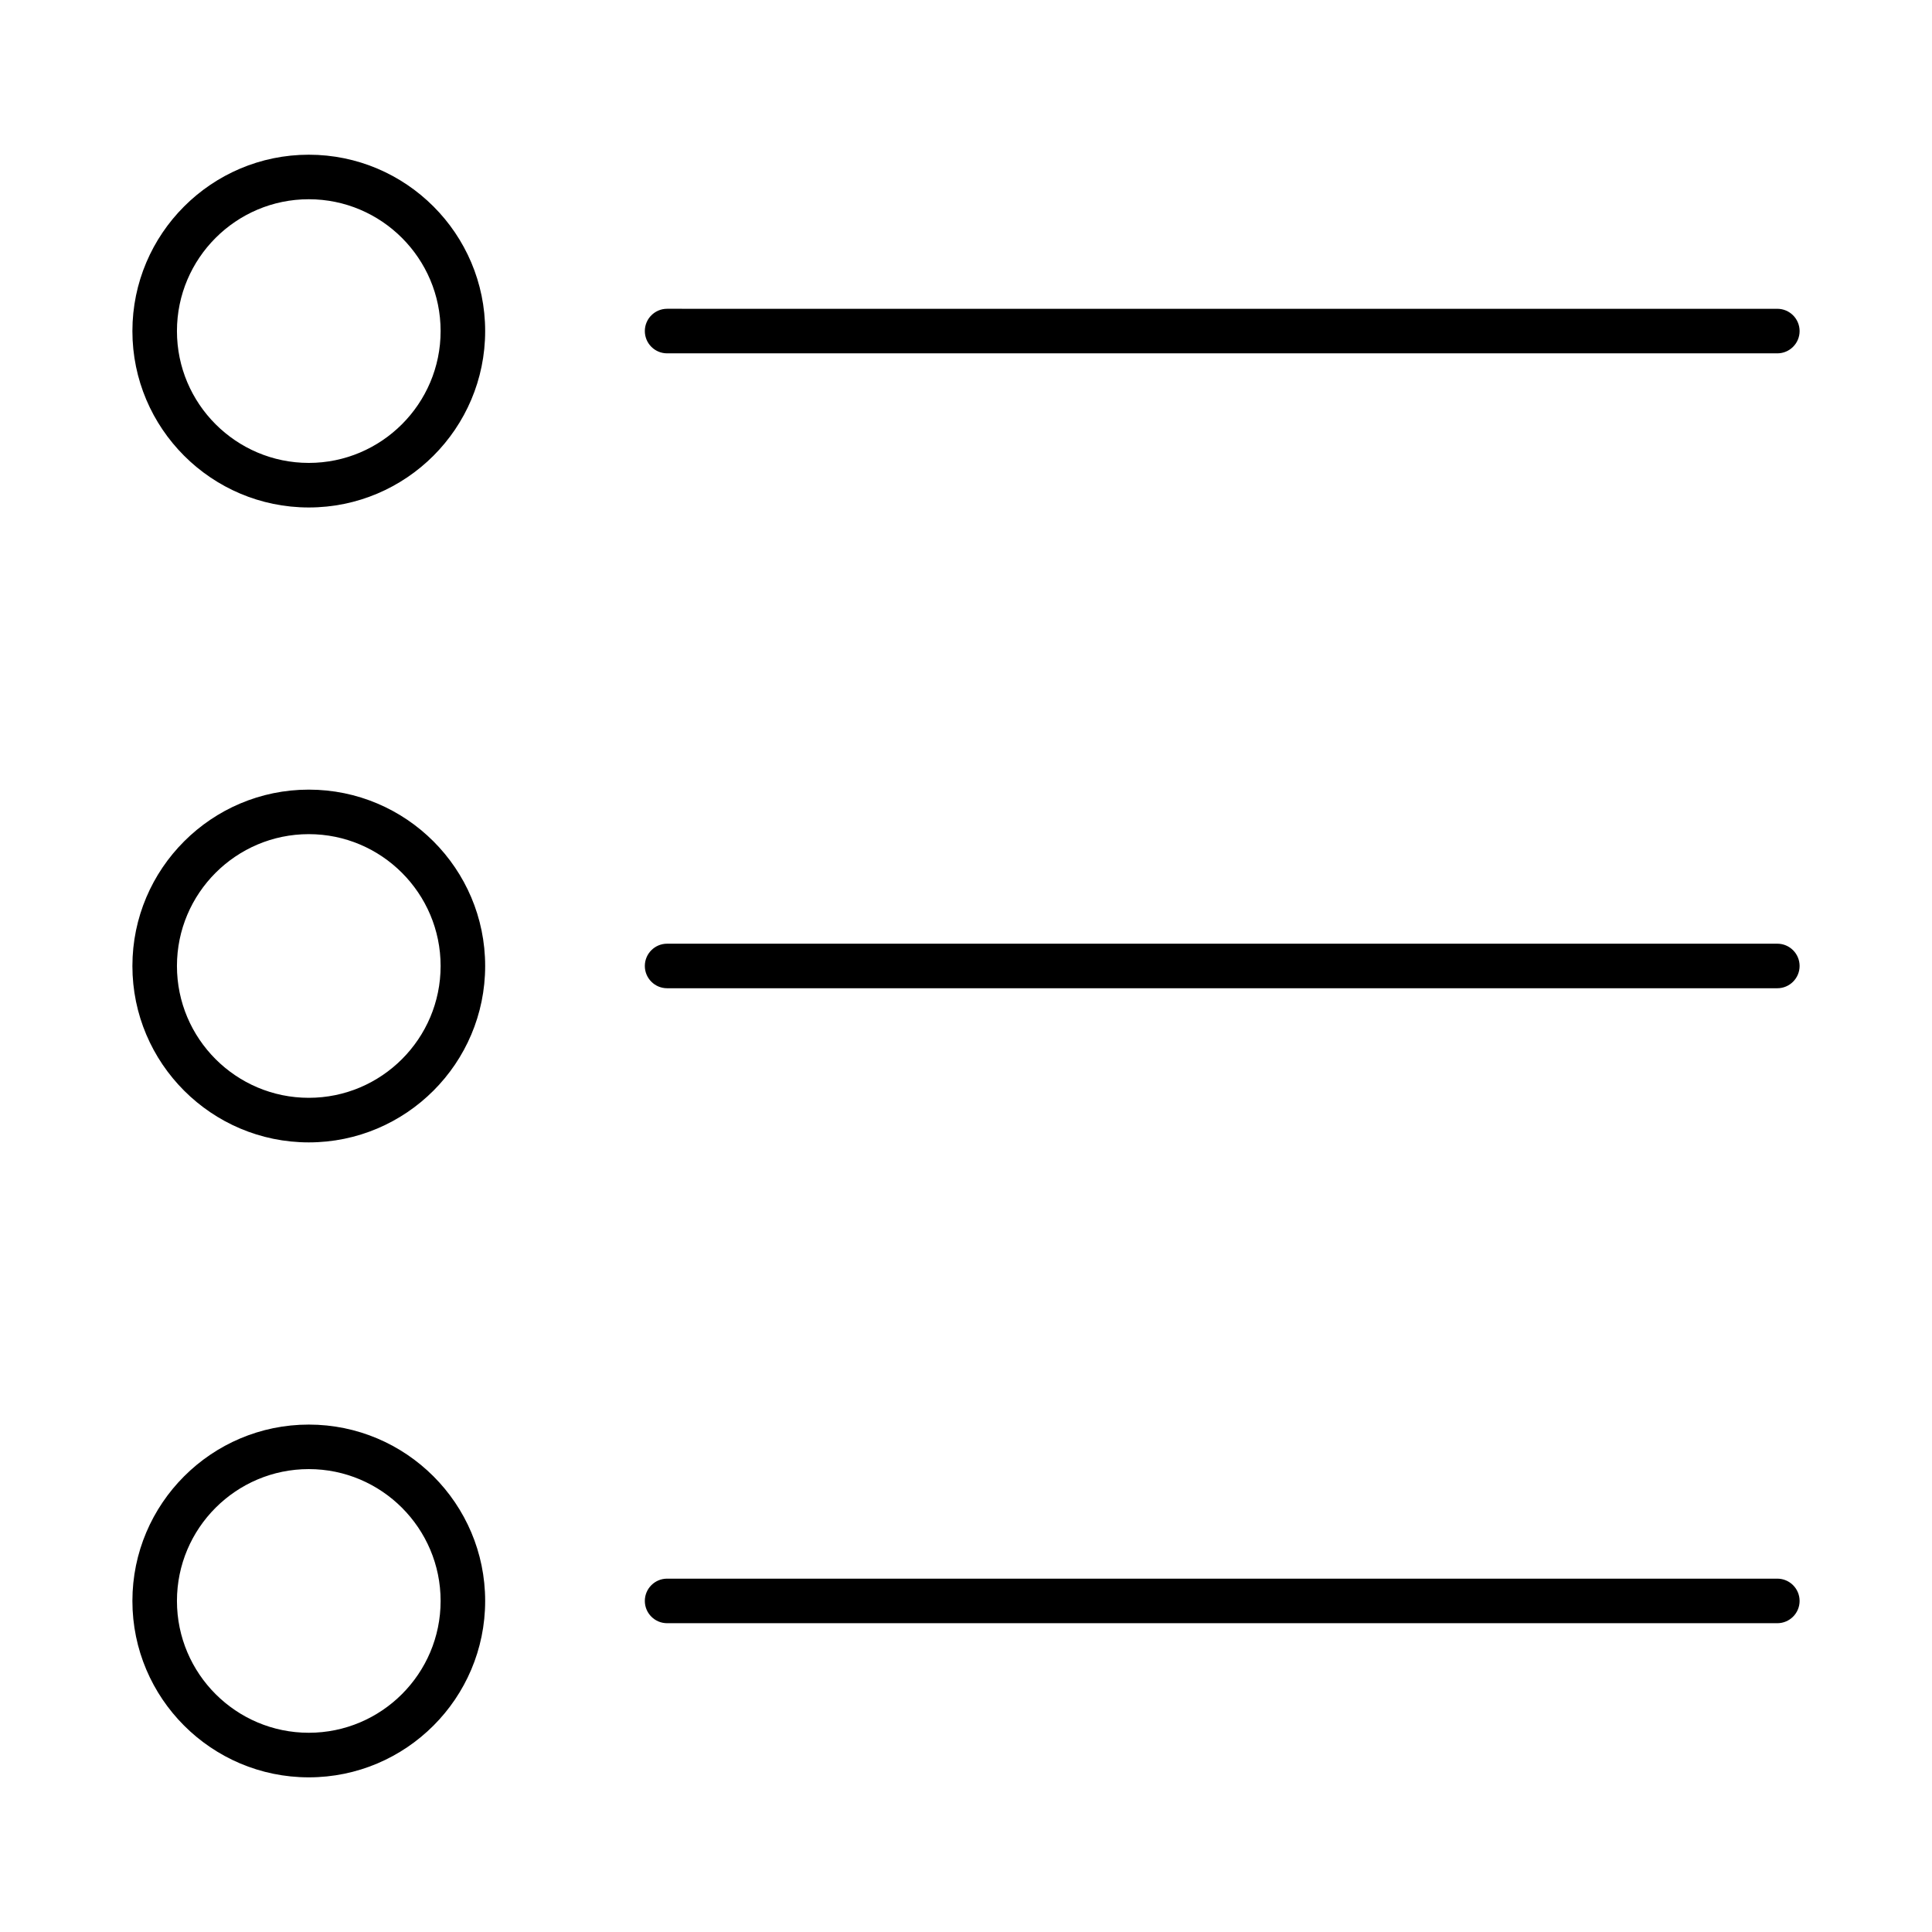 <?xml version="1.0" encoding="UTF-8"?>
<!-- Uploaded to: SVG Repo, www.svgrepo.com, Generator: SVG Repo Mixer Tools -->
<svg fill="#000000" width="800px" height="800px" version="1.1" viewBox="144 144 512 512" xmlns="http://www.w3.org/2000/svg">
 <g>
  <path d="m225.83 185c-25.773 0-46.742 20.973-46.742 46.742 0 25.773 20.973 46.742 46.742 46.742 25.773 0 46.742-20.973 46.742-46.742 0.004-25.77-20.969-46.742-46.742-46.742zm0 81.676c-19.262 0-34.938-15.672-34.938-34.938 0-19.262 15.672-34.938 34.938-34.938 19.262 0 34.938 15.672 34.938 34.938 0 19.262-15.672 34.938-34.938 34.938z"/>
  <path d="m320.79 237.64h294.22c3.258 0 5.902-2.644 5.902-5.902s-2.644-5.902-5.902-5.902l-294.22-0.004c-3.258 0-5.902 2.644-5.902 5.902 0 3.262 2.637 5.906 5.902 5.906z"/>
  <path d="m225.83 353.26c-25.773 0-46.742 20.973-46.742 46.742 0 25.773 20.973 46.742 46.742 46.742 25.773 0 46.742-20.965 46.742-46.742 0.004-25.777-20.969-46.742-46.742-46.742zm0 81.672c-19.262 0-34.938-15.664-34.938-34.938 0-19.262 15.672-34.938 34.938-34.938 19.262 0 34.938 15.672 34.938 34.938s-15.672 34.938-34.938 34.938z"/>
  <path d="m615.01 394.09h-294.22c-3.258 0-5.902 2.644-5.902 5.902 0 3.258 2.644 5.902 5.902 5.902h294.22c3.258 0 5.902-2.644 5.902-5.902 0-3.258-2.644-5.902-5.902-5.902z"/>
  <path d="m225.83 521.53c-25.773 0-46.742 20.965-46.742 46.742 0 25.781 20.973 46.742 46.742 46.742 25.773 0 46.742-20.965 46.742-46.742 0.004-25.781-20.969-46.742-46.742-46.742zm0 81.672c-19.262 0-34.938-15.664-34.938-34.938 0-19.27 15.672-34.938 34.938-34.938 19.262 0 34.938 15.664 34.938 34.938 0 19.273-15.672 34.938-34.938 34.938z"/>
  <path d="m615.01 562.36h-294.22c-3.258 0-5.902 2.644-5.902 5.902 0 3.258 2.644 5.902 5.902 5.902h294.22c3.258 0 5.902-2.644 5.902-5.902 0-3.258-2.644-5.902-5.902-5.902z"/>
 </g>
</svg>